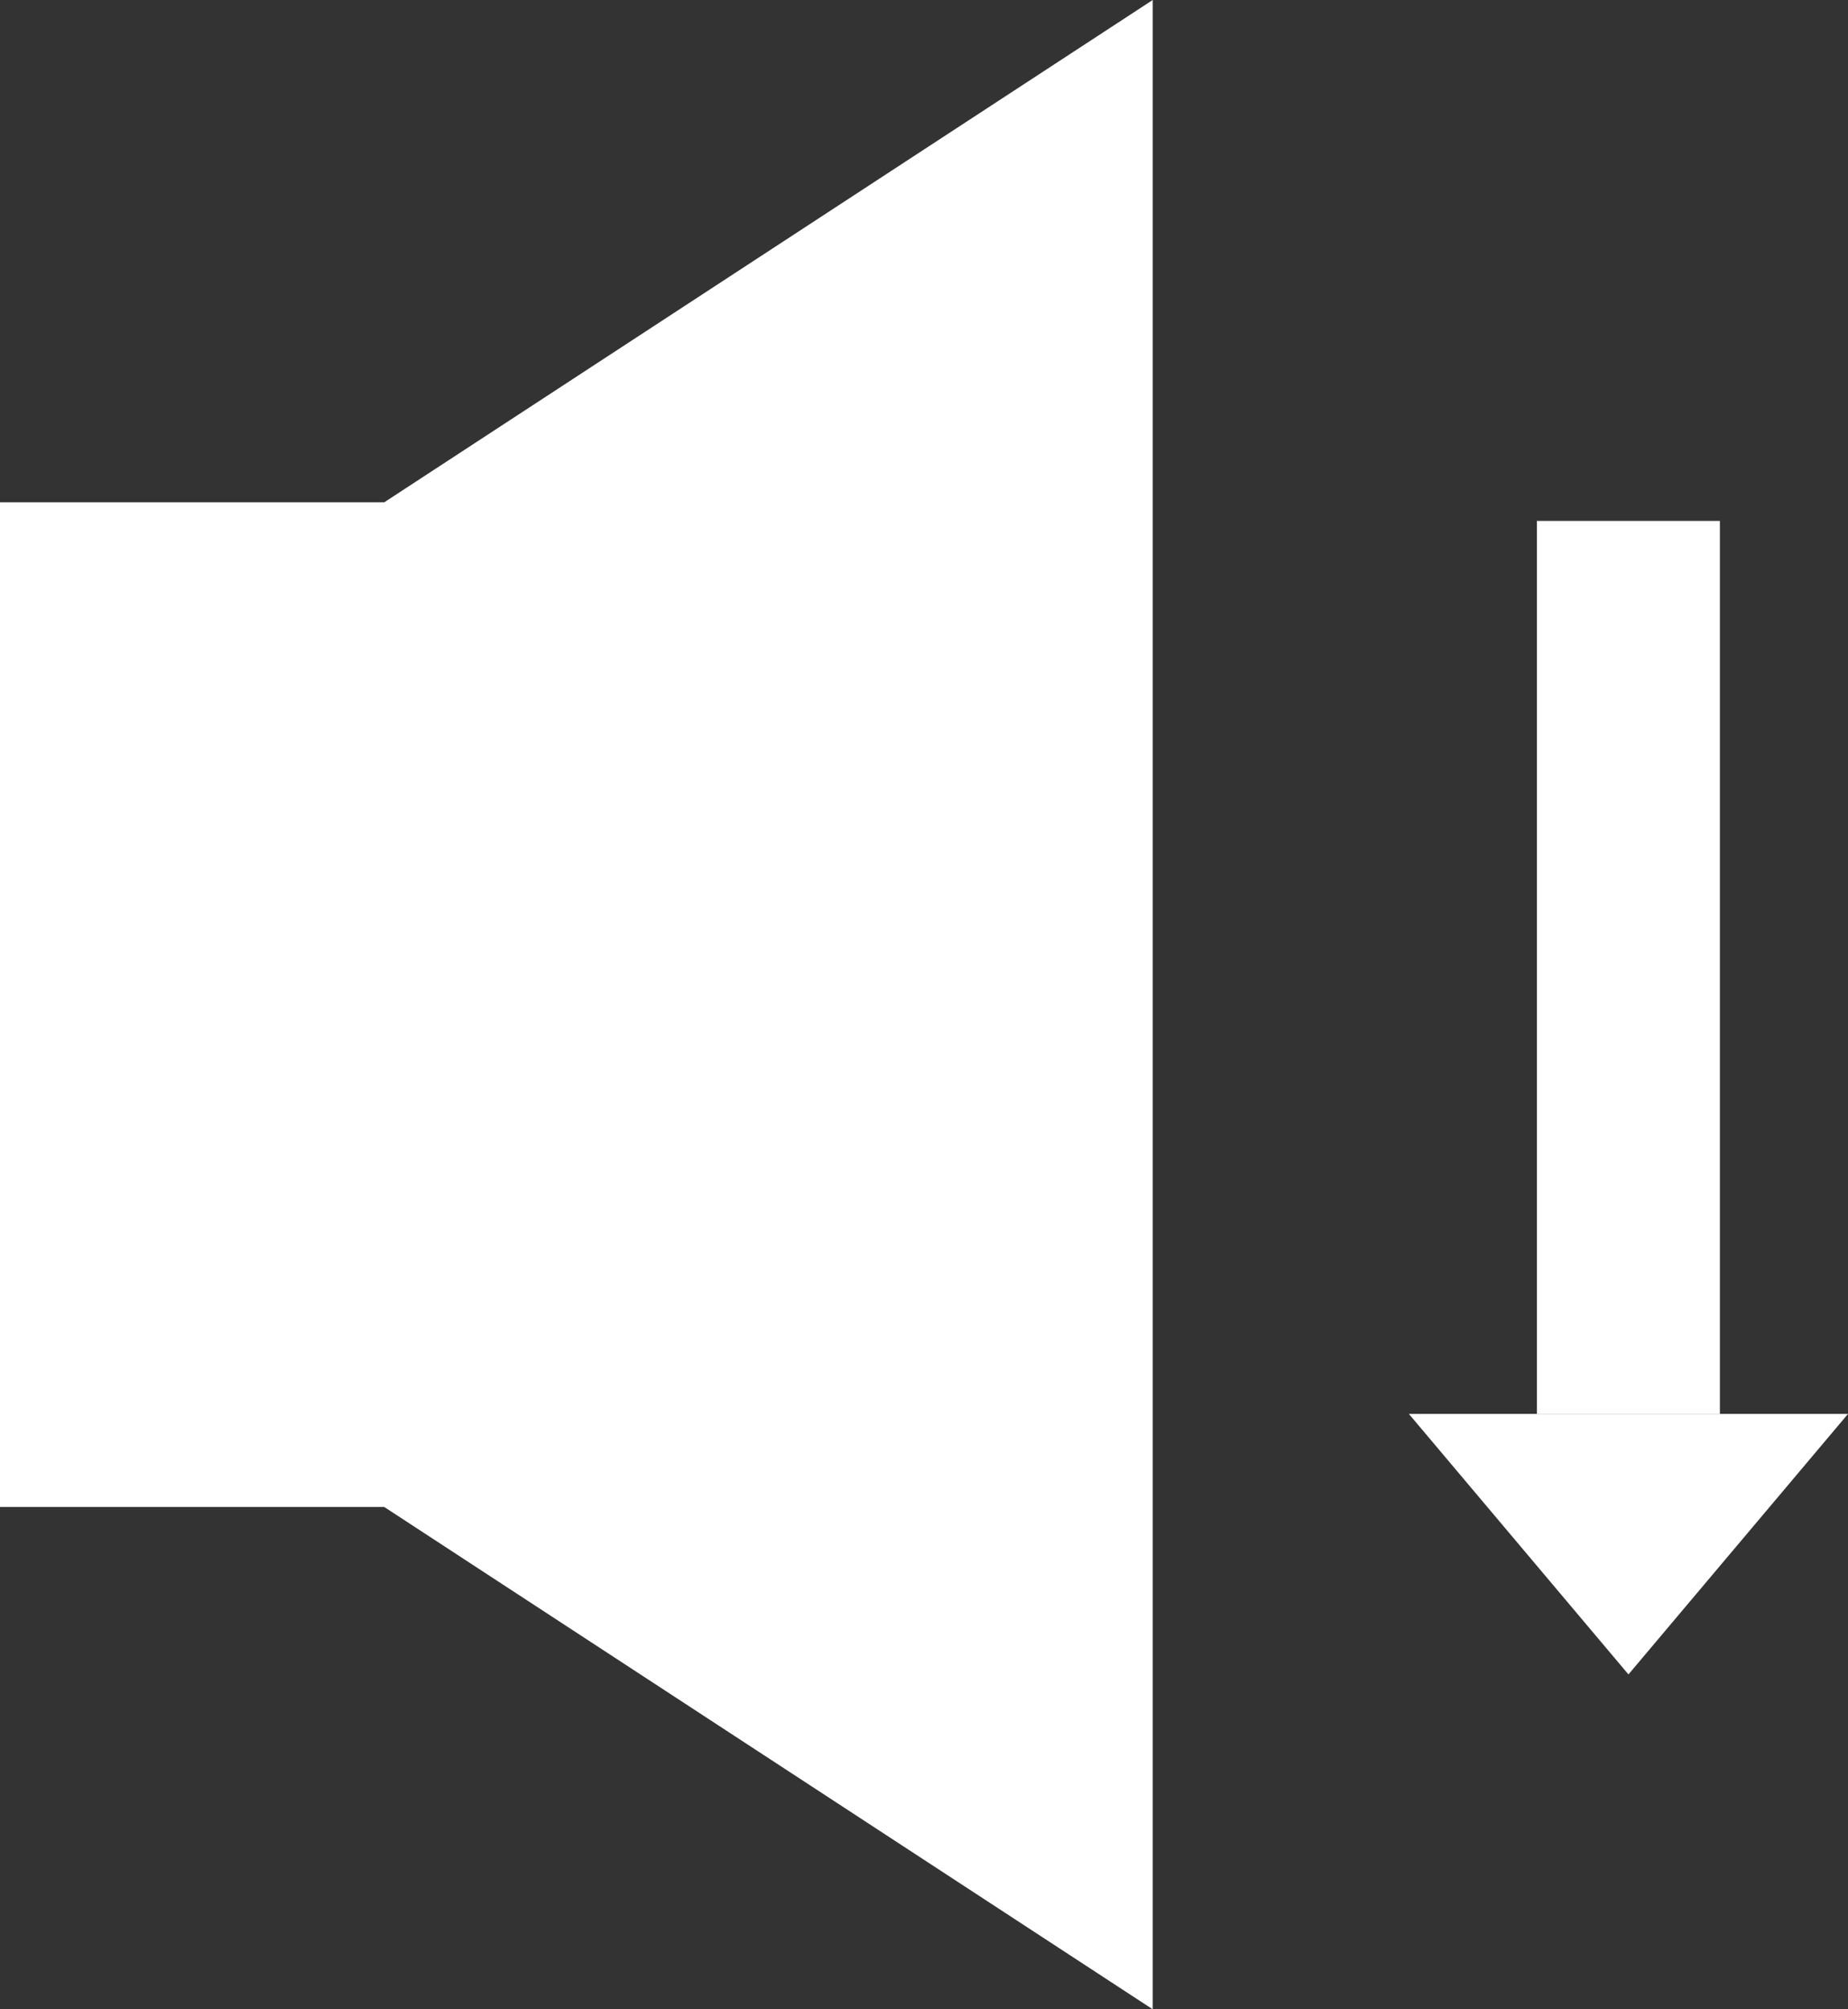 <svg width="46" height="50" viewBox="0 0 46 50" fill="none" xmlns="http://www.w3.org/2000/svg">
<rect x="0" y="0" width="46" height="50" fill="#333333" stroke="none"/>
<path d="M9.564 37.5H0V25V12.5H9.564L28.693 0V25V50L9.564 37.5Z" fill="white"/>
<rect x="38.257" y="12.963" width="4.554" height="22.222" fill="white"/>
<path d="M35.07 35.185H40.535H46L40.535 41.667L35.07 35.185Z" fill="white"/>
</svg>
